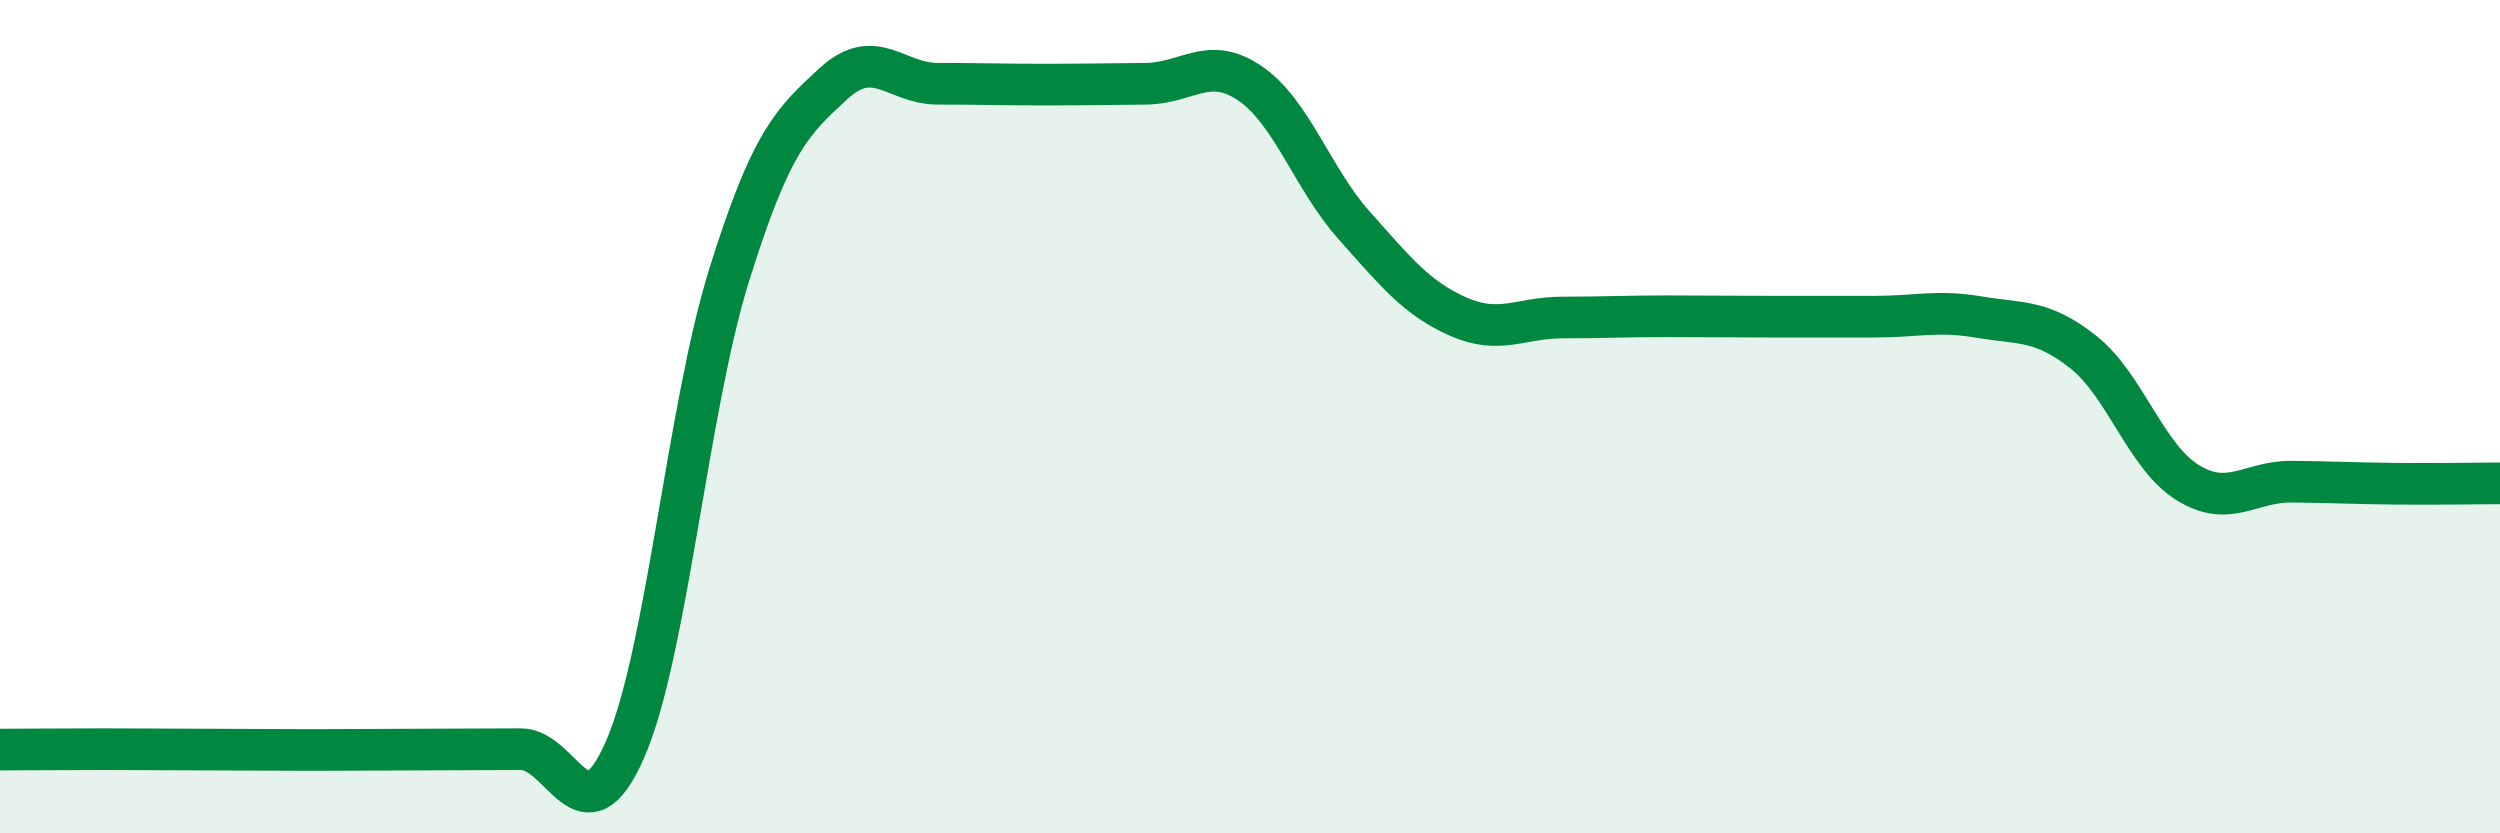 
    <svg width="60" height="20" viewBox="0 0 60 20" xmlns="http://www.w3.org/2000/svg">
      <path
        d="M 0,17.99 C 0.5,17.99 1.5,17.98 2.5,17.98 C 3.5,17.98 4,17.99 5,17.99 C 6,17.99 6.5,18 7.5,18 C 8.5,18 9,17.99 10,17.99 C 11,17.99 11.5,17.98 12.5,17.98 C 13.5,17.98 14,20.27 15,17.99 C 16,15.71 16.5,9.8 17.5,6.6 C 18.5,3.4 19,2.93 20,2.01 C 21,1.09 21.5,2.01 22.5,2.01 C 23.5,2.01 24,2.03 25,2.03 C 26,2.03 26.5,2.02 27.5,2.01 C 28.5,2 29,1.32 30,2 C 31,2.68 31.5,4.29 32.5,5.41 C 33.5,6.53 34,7.16 35,7.6 C 36,8.04 36.5,7.62 37.5,7.62 C 38.5,7.62 39,7.59 40,7.59 C 41,7.59 41.5,7.6 42.5,7.6 C 43.5,7.6 44,7.6 45,7.6 C 46,7.6 46.5,7.44 47.5,7.61 C 48.5,7.78 49,7.66 50,8.45 C 51,9.24 51.5,10.96 52.5,11.58 C 53.5,12.2 54,11.55 55,11.56 C 56,11.57 56.5,11.6 57.5,11.61 C 58.5,11.62 59.5,11.6 60,11.6L60 20L0 20Z"
        fill="#008740"
        opacity="0.1"
        stroke-linecap="round"
        stroke-linejoin="round"
      />
      <path
        d="M 0,17.99 C 0.5,17.99 1.5,17.98 2.5,17.98 C 3.5,17.98 4,17.99 5,17.99 C 6,17.99 6.5,18 7.5,18 C 8.5,18 9,17.99 10,17.99 C 11,17.99 11.5,17.98 12.5,17.98 C 13.5,17.98 14,20.27 15,17.99 C 16,15.71 16.5,9.8 17.5,6.6 C 18.5,3.4 19,2.93 20,2.01 C 21,1.09 21.5,2.01 22.5,2.01 C 23.5,2.01 24,2.03 25,2.03 C 26,2.03 26.5,2.02 27.5,2.01 C 28.5,2 29,1.32 30,2 C 31,2.68 31.5,4.29 32.5,5.41 C 33.5,6.53 34,7.16 35,7.6 C 36,8.04 36.5,7.62 37.5,7.62 C 38.5,7.62 39,7.59 40,7.59 C 41,7.59 41.5,7.6 42.5,7.6 C 43.5,7.6 44,7.6 45,7.6 C 46,7.6 46.5,7.44 47.5,7.61 C 48.5,7.78 49,7.66 50,8.45 C 51,9.24 51.5,10.96 52.5,11.58 C 53.5,12.2 54,11.55 55,11.56 C 56,11.57 56.5,11.6 57.5,11.61 C 58.5,11.62 59.5,11.6 60,11.6"
        stroke="#008740"
        stroke-width="1"
        fill="none"
        stroke-linecap="round"
        stroke-linejoin="round"
      />
    </svg>
  